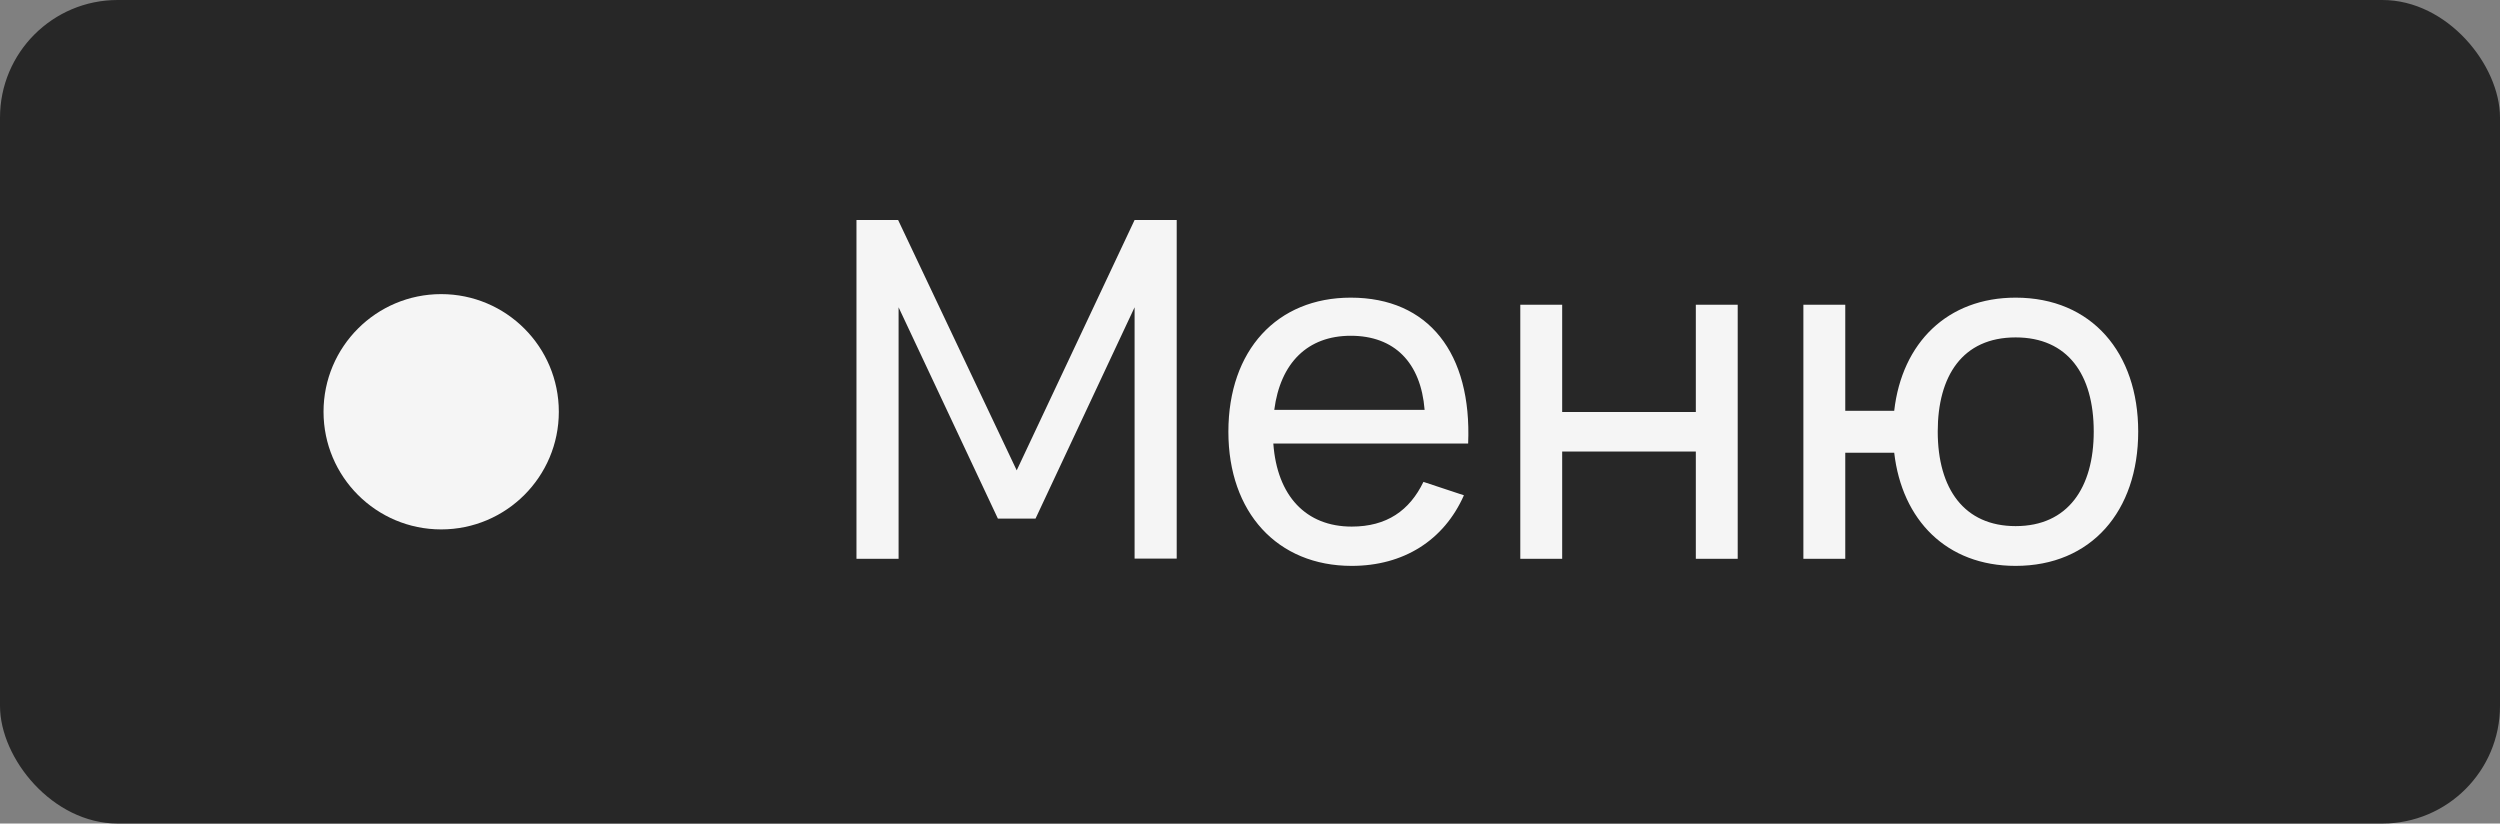 <?xml version="1.0" encoding="UTF-8"?> <svg xmlns="http://www.w3.org/2000/svg" width="85" height="28" viewBox="0 0 85 28" fill="none"><rect x="0" y="0" width="85" height="28" fill="#808080" stroke="none"/><rect width="85" height="28" rx="4" fill="#272727"></rect><path d="M30.552 19H29.12V7.48H30.536L34.568 15.992L38.576 7.48H40.008V18.992H38.576V10.448L35.208 17.632H33.928L30.552 10.448V19ZM45.957 17.904C47.149 17.904 47.925 17.36 48.397 16.384L49.773 16.84C49.093 18.376 47.717 19.24 45.957 19.24C43.429 19.24 41.765 17.424 41.765 14.68C41.765 11.904 43.421 10.12 45.925 10.12C48.573 10.12 50.045 12.008 49.917 15.08H43.293C43.421 16.864 44.405 17.904 45.957 17.904ZM43.325 13.936H48.437C48.309 12.32 47.405 11.416 45.925 11.416C44.461 11.416 43.533 12.336 43.325 13.936ZM53.114 19H51.69V10.36H53.114V14.008H57.658V10.36H59.082V19H57.658V15.352H53.114V19ZM68.531 19.24C66.179 19.24 64.667 17.68 64.403 15.392H62.739V19H61.315V10.36H62.739V13.968H64.403C64.667 11.648 66.219 10.12 68.531 10.12C71.123 10.12 72.699 12 72.699 14.672C72.699 17.384 71.099 19.24 68.531 19.24ZM68.531 17.888C70.315 17.888 71.187 16.576 71.187 14.672C71.187 12.728 70.299 11.472 68.531 11.472C66.723 11.472 65.883 12.784 65.883 14.672C65.883 16.624 66.787 17.888 68.531 17.888Z" fill="#F5F5F5"></path><circle cx="15" cy="14" r="4" fill="#F5F5F5"></circle></svg> 
